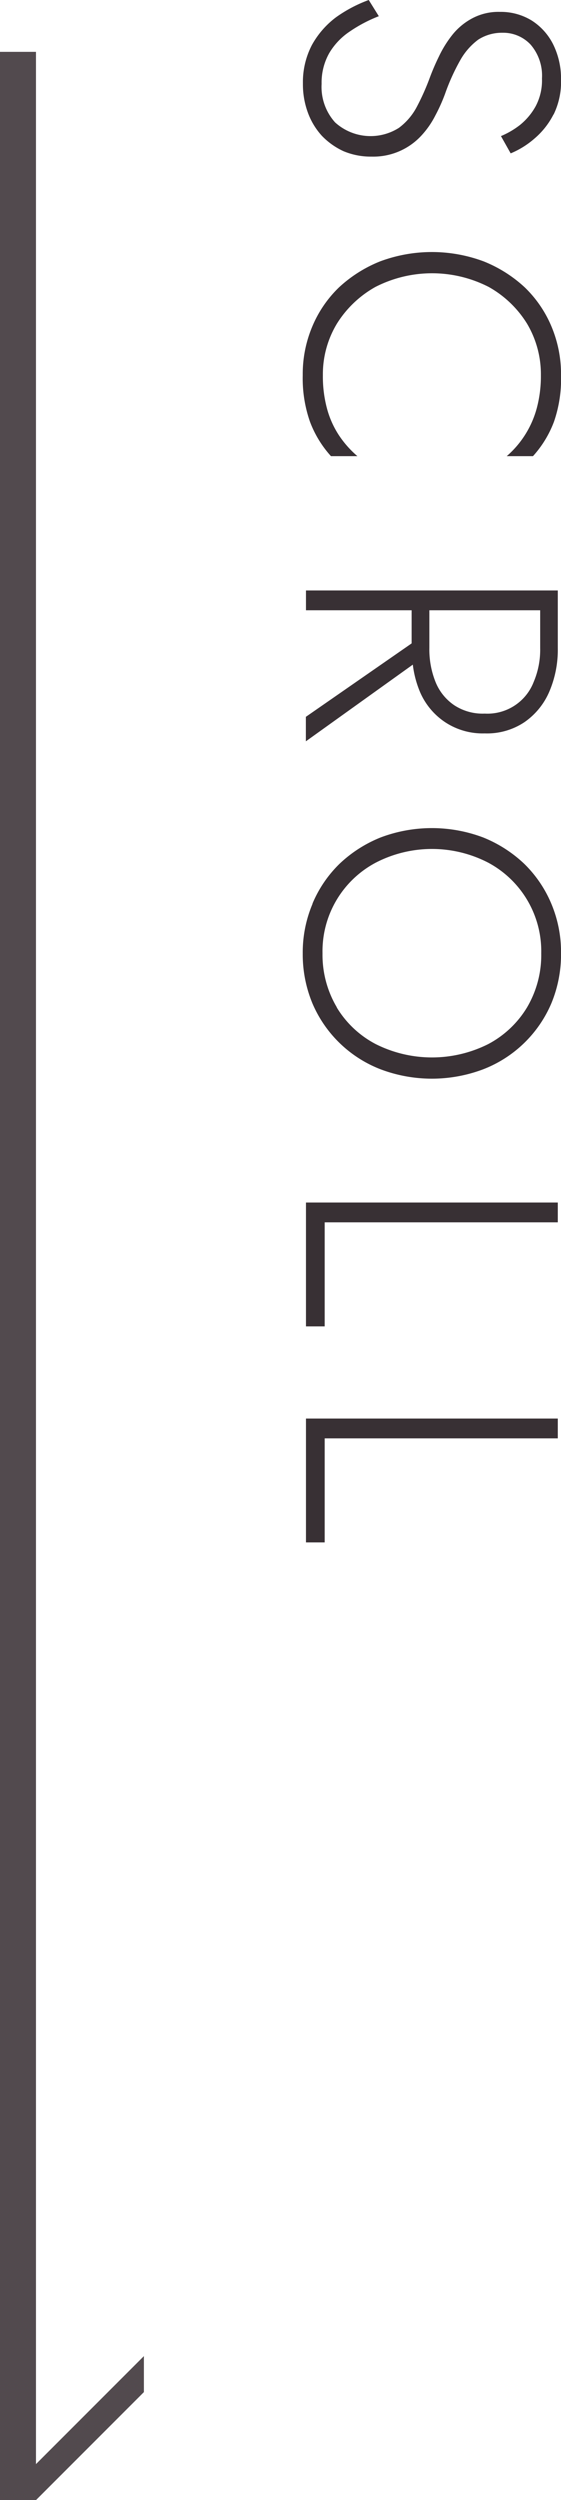 <svg xmlns="http://www.w3.org/2000/svg" id="header-scroll-deco.svg" width="15.594" height="69.44" viewBox="0 0 15.594 69.44"><defs><style>      .cls-1 {        fill: #524a4e;      }      .cls-1, .cls-2 {        fill-rule: evenodd;      }      .cls-2 {        fill: #383034;      }    </style></defs><path id="&#x4E0B;&#x5411;&#x304D;&#x77E2;&#x5370;" class="cls-1" d="M648,1963h1v67l3-3v1l-3,3h-1v-68Z" transform="translate(-648 -1961.56)"></path><path id="SCROLL" class="cls-2" d="M663.4,1973.27a2.988,2.988,0,0,1-.585.96h-0.73a2.687,2.687,0,0,0,.84-1.35,3.446,3.446,0,0,0,.11-0.9,2.752,2.752,0,0,0-.385-1.43,2.933,2.933,0,0,0-1.065-1.02,3.454,3.454,0,0,0-3.15,0,2.964,2.964,0,0,0-1.07,1.02,2.719,2.719,0,0,0-.39,1.43,3.428,3.428,0,0,0,.11.91,2.563,2.563,0,0,0,.33.75,2.816,2.816,0,0,0,.52.59H657.2a2.988,2.988,0,0,1-.585-0.96,3.649,3.649,0,0,1-.2-1.29,3.4,3.4,0,0,1,.265-1.35,3.245,3.245,0,0,1,.745-1.09,3.69,3.69,0,0,1,1.14-.72,4.118,4.118,0,0,1,2.88,0,3.69,3.69,0,0,1,1.14.72,3.259,3.259,0,0,1,.745,1.09,3.422,3.422,0,0,1,.265,1.35A3.649,3.649,0,0,1,663.4,1973.27Zm-0.015-8.53a2.171,2.171,0,0,1-.53.67,2.413,2.413,0,0,1-.66.41l-0.27-.48a2.3,2.3,0,0,0,.53-0.31,1.759,1.759,0,0,0,.435-0.52,1.529,1.529,0,0,0,.175-0.77,1.319,1.319,0,0,0-.315-0.94,1.041,1.041,0,0,0-.785-0.33,1.215,1.215,0,0,0-.67.19,1.815,1.815,0,0,0-.5.57,5.819,5.819,0,0,0-.425.94,4.8,4.8,0,0,1-.27.6,2.448,2.448,0,0,1-.4.57,1.816,1.816,0,0,1-1.37.57,1.958,1.958,0,0,1-.78-0.15,1.98,1.98,0,0,1-.605-0.43,1.944,1.944,0,0,1-.39-0.65,2.276,2.276,0,0,1-.135-0.8,2.23,2.23,0,0,1,.25-1.07,2.433,2.433,0,0,1,.67-0.77,3.824,3.824,0,0,1,.91-0.48l0.28,0.45a3.961,3.961,0,0,0-.8.42,1.859,1.859,0,0,0-.575.6,1.658,1.658,0,0,0-.215.86,1.469,1.469,0,0,0,.375,1.07,1.468,1.468,0,0,0,1.775.15,1.739,1.739,0,0,0,.5-0.59,6.681,6.681,0,0,0,.345-0.77,6.407,6.407,0,0,1,.265-0.62,3.1,3.1,0,0,1,.38-0.61,1.775,1.775,0,0,1,.545-0.45,1.547,1.547,0,0,1,.77-0.18,1.64,1.64,0,0,1,.885.24,1.672,1.672,0,0,1,.6.67,2.154,2.154,0,0,1,.215.97A2.074,2.074,0,0,1,663.389,1964.74Zm-6.88,13.77v-0.55h7v1.6a2.952,2.952,0,0,1-.24,1.22,1.974,1.974,0,0,1-.69.84,1.869,1.869,0,0,1-1.1.31,1.894,1.894,0,0,1-1.1-.31,1.915,1.915,0,0,1-.7-0.84,2.833,2.833,0,0,1-.2-0.76l-2.973,2.13v-0.68l2.94-2.04v-0.92h-2.94Zm3.43,1.05a2.42,2.42,0,0,0,.175.95,1.418,1.418,0,0,0,.52.64,1.44,1.44,0,0,0,.845.23,1.377,1.377,0,0,0,1.36-.88,2.285,2.285,0,0,0,.18-0.94v-1.05h-3.08v1.05Zm-3.25,7.1a3.354,3.354,0,0,1,.755-1.11,3.6,3.6,0,0,1,1.14-.73,4.035,4.035,0,0,1,2.85,0,3.616,3.616,0,0,1,1.14.73,3.369,3.369,0,0,1,.755,1.11,3.467,3.467,0,0,1,.27,1.38,3.551,3.551,0,0,1-.27,1.39,3.385,3.385,0,0,1-1.895,1.83,4.035,4.035,0,0,1-2.85,0,3.385,3.385,0,0,1-1.895-1.83,3.551,3.551,0,0,1-.27-1.39A3.467,3.467,0,0,1,656.689,1986.66Zm0.675,2.88a2.755,2.755,0,0,0,1.085,1.02,3.484,3.484,0,0,0,3.125,0,2.769,2.769,0,0,0,1.08-1.02,2.867,2.867,0,0,0,.395-1.5,2.793,2.793,0,0,0-1.475-2.52,3.4,3.4,0,0,0-3.125,0,2.785,2.785,0,0,0-1.48,2.52A2.858,2.858,0,0,0,657.364,1989.54Zm6.145,5.97h-6.48v2.89h-0.52v-3.44h7v0.55Zm0,6h-6.48v2.89h-0.52v-3.44h7v0.55Z" transform="translate(-648 -1961.56)"></path></svg>